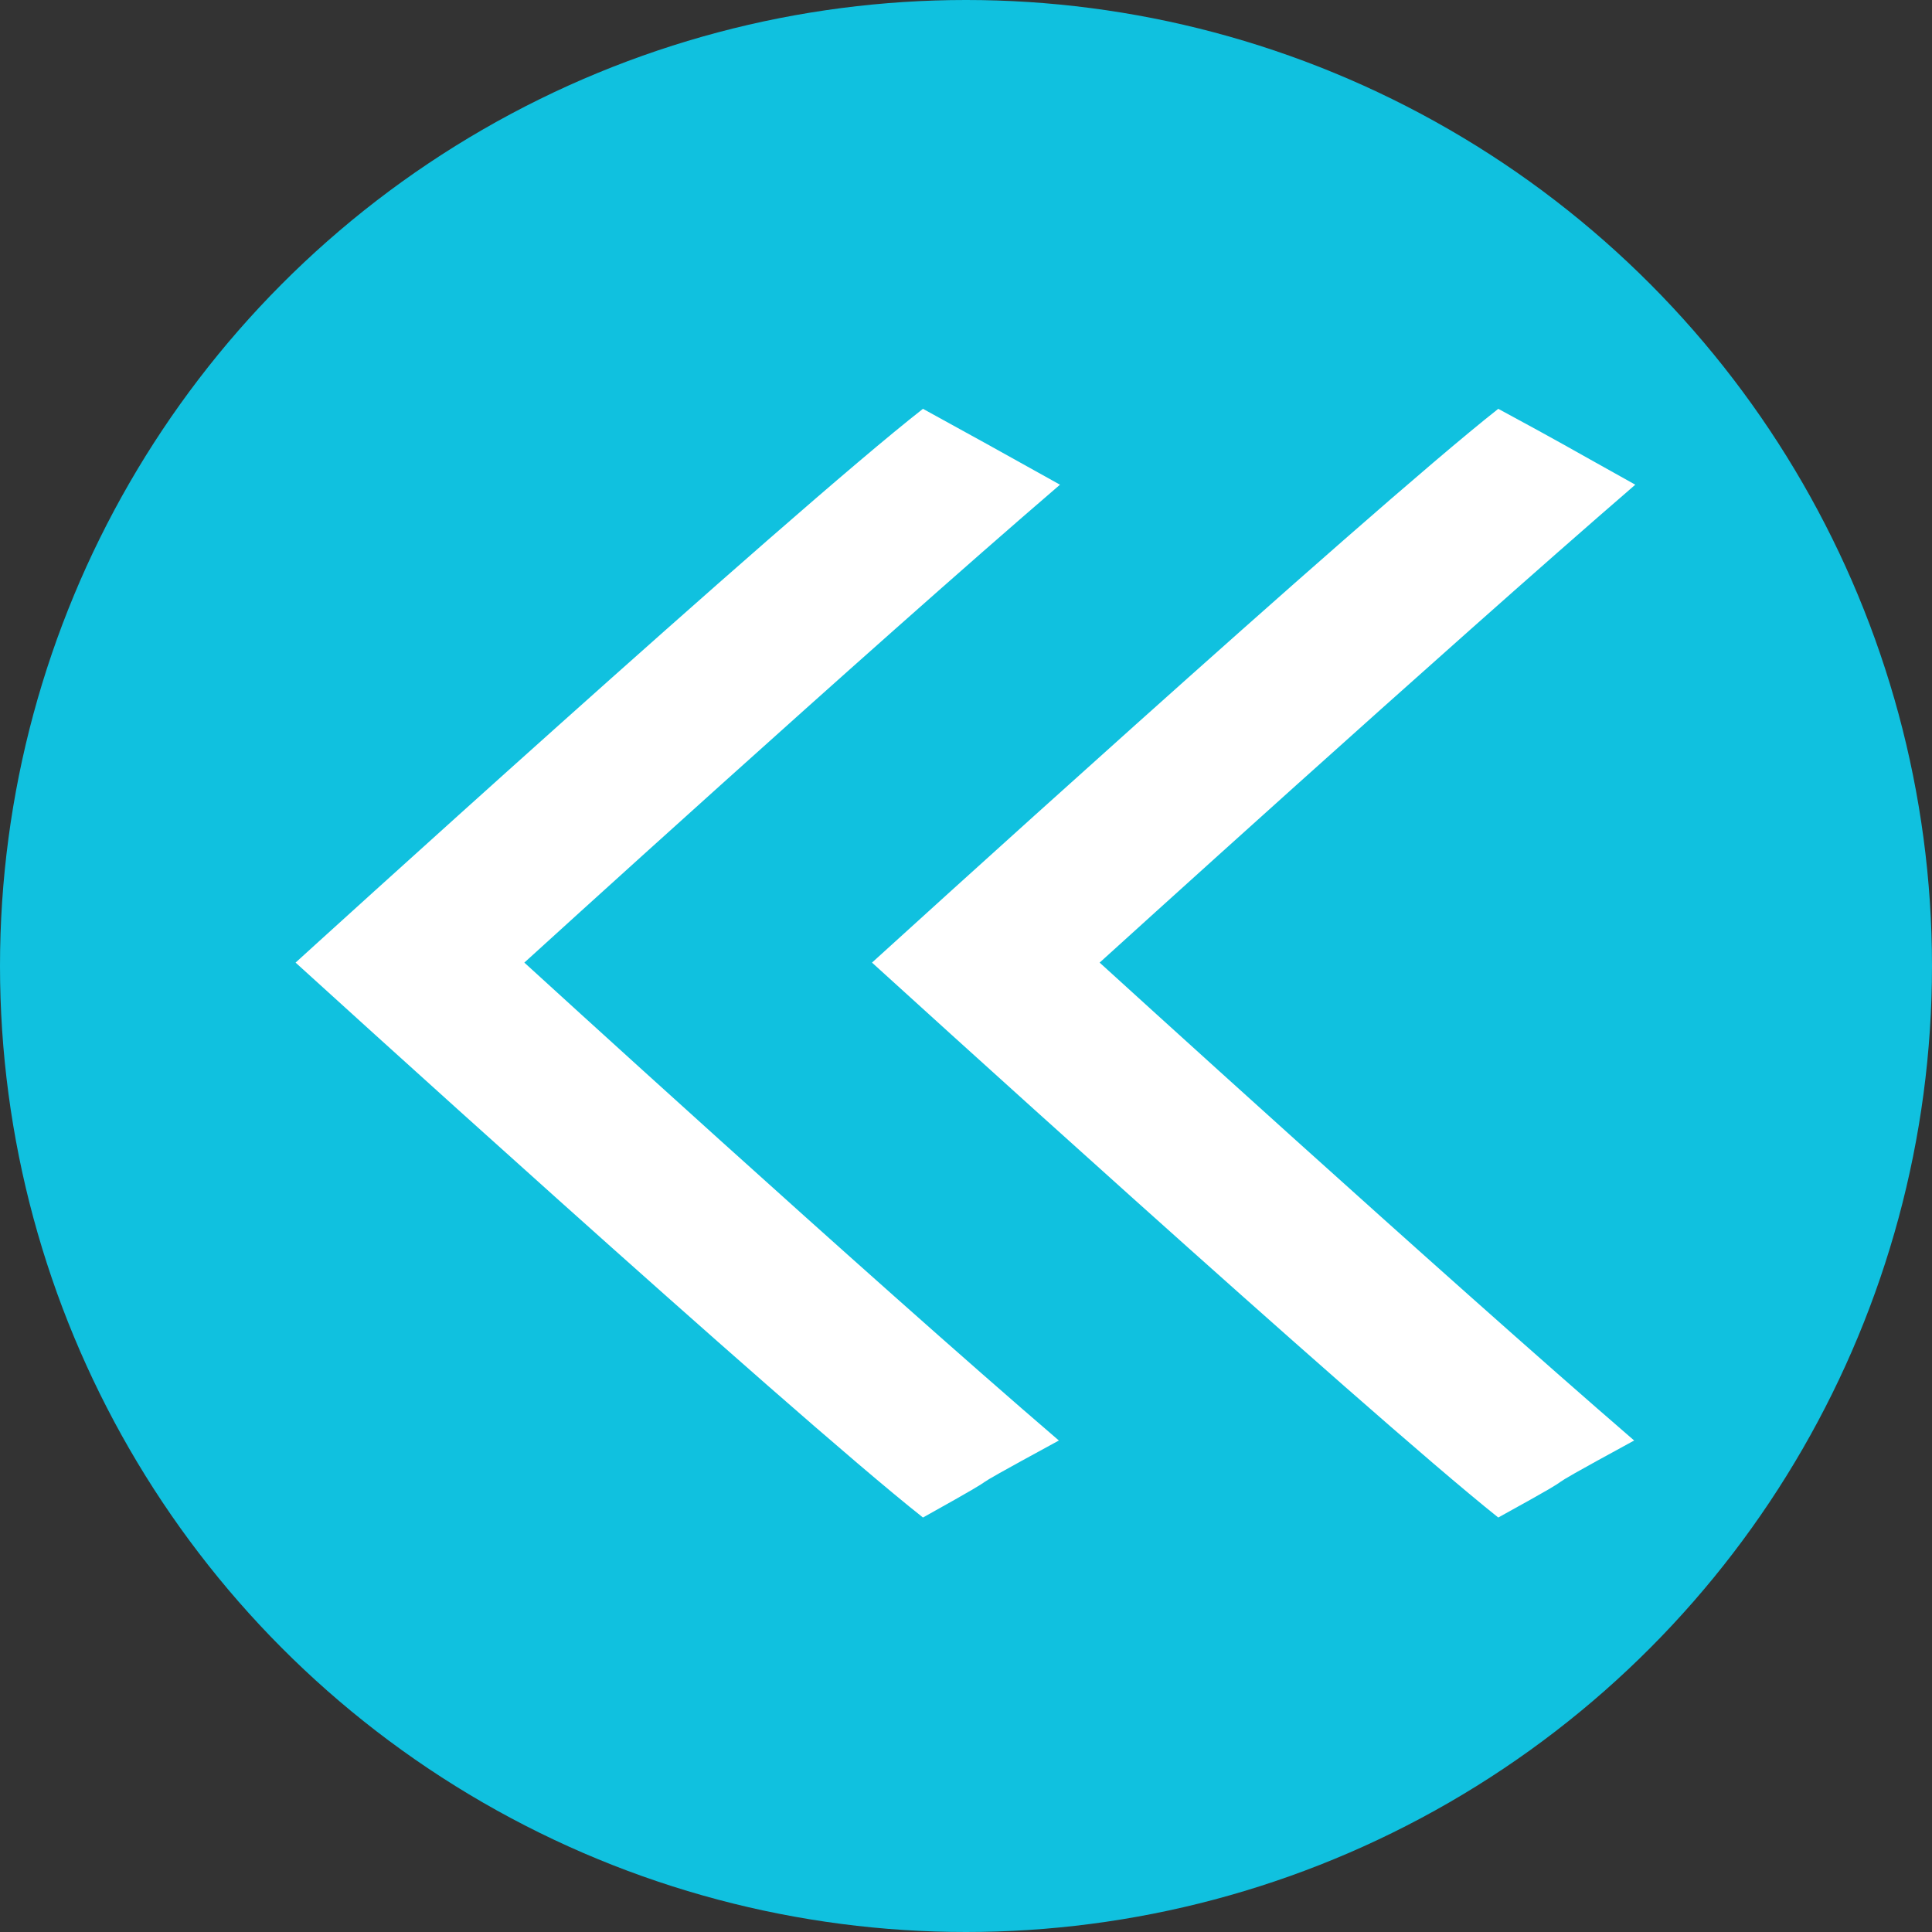 <?xml version="1.0" encoding="UTF-8" standalone="no"?><svg xmlns="http://www.w3.org/2000/svg" xmlns:xlink="http://www.w3.org/1999/xlink" clip-rule="evenodd" fill="#000000" fill-rule="evenodd" height="1706" image-rendering="optimizeQuality" preserveAspectRatio="xMidYMid meet" shape-rendering="geometricPrecision" text-rendering="geometricPrecision" version="1" viewBox="314.0 314.0 1706.0 1706.0" width="1706" zoomAndPan="magnify"><rect x="314.0" y="314.0" width="1706.0" height="1706.0" fill="#333333" stroke="none"/><g><g><g id="change1_1"><circle cx="1167" cy="1167" fill="#10c1df" r="853"/></g><g fill="#ffffff" id="change2_1"><path d="M1250 742c-170,146 -473,422 -473,422 0,0 303,277 472,422 -112,61 -23,14 -120,68 -119,-94 -554,-490 -554,-490 0,0 435,-396 554,-489 60,33 51,28 121,67z"/><path d="M1758 742c-169,146 -473,422 -473,422 0,0 304,277 472,422 -112,61 -22,14 -120,68 -118,-94 -553,-490 -553,-490 0,0 435,-396 553,-489 61,33 51,28 121,67z"/></g></g></g><path d="M0 0H2333V2333H0z" fill="none"/></svg>
